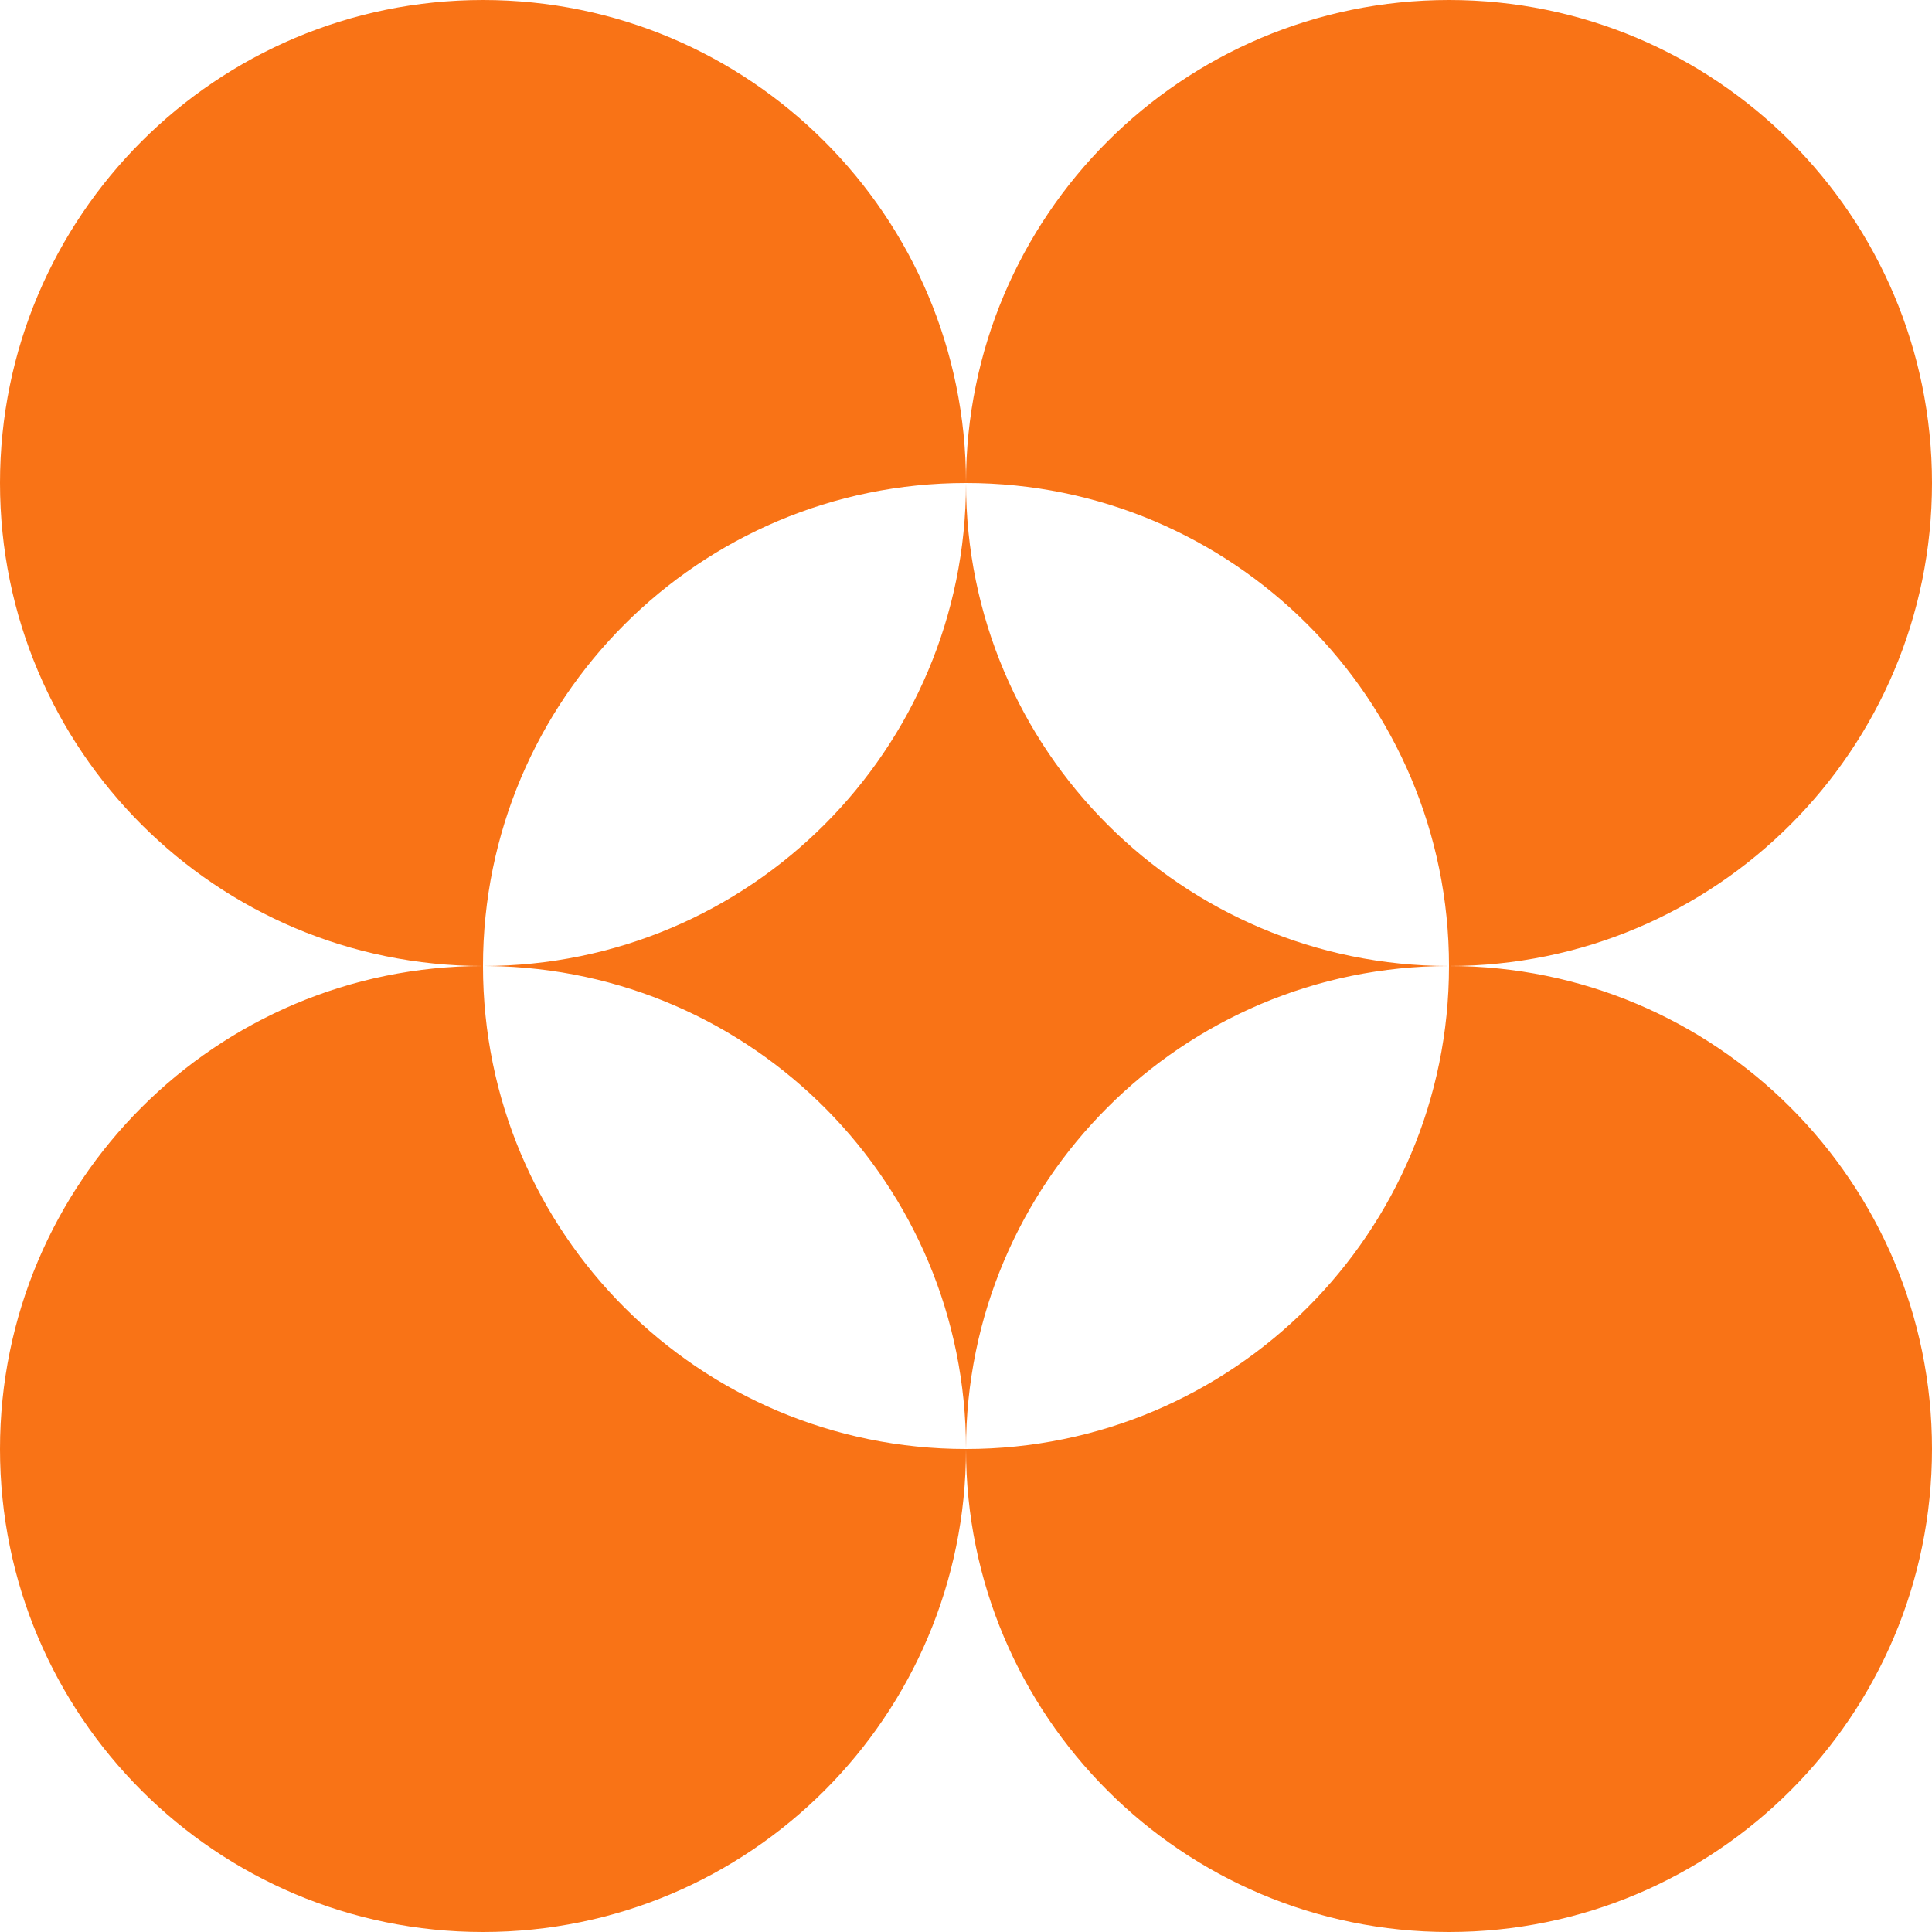 <svg viewBox="0 0 404 404" xmlns="http://www.w3.org/2000/svg" aria-hidden="true">
  <g clip-path="url(#clip0_9_680)">
    <path d="M101 202C101 257.781 146.219 303 202 303C202 358.781 156.781 404 101 404C45.219 404 0 358.781 0 303C0 247.219 45.219 202 101 202ZM303 202C358.781 202 404 247.219 404 303C404 358.781 358.781 404 303 404C247.219 404 202 358.781 202 303C257.781 303 303 257.781 303 202ZM202 101C202 156.781 247.219 202 303 202C247.219 202 202 247.219 202 303C202 247.655 157.485 202.707 102.306 202.008L101 202C156.781 202 202 156.781 202 101ZM101 0C156.781 0 202 45.219 202 101C146.219 101 101 146.219 101 202C45.219 202 0 156.781 0 101C0 45.219 45.219 0 101 0ZM303 0C358.781 0 404 45.219 404 101C404 156.781 358.781 202 303 202C303 146.219 257.781 101 202 101C202 45.219 247.219 0 303 0Z" fill="#F97316"/>
  </g>
  <defs>
    <clipPath id="clip0_9_680">
      <rect width="404" height="404" fill="white" />
    </clipPath>
  </defs>
</svg>


